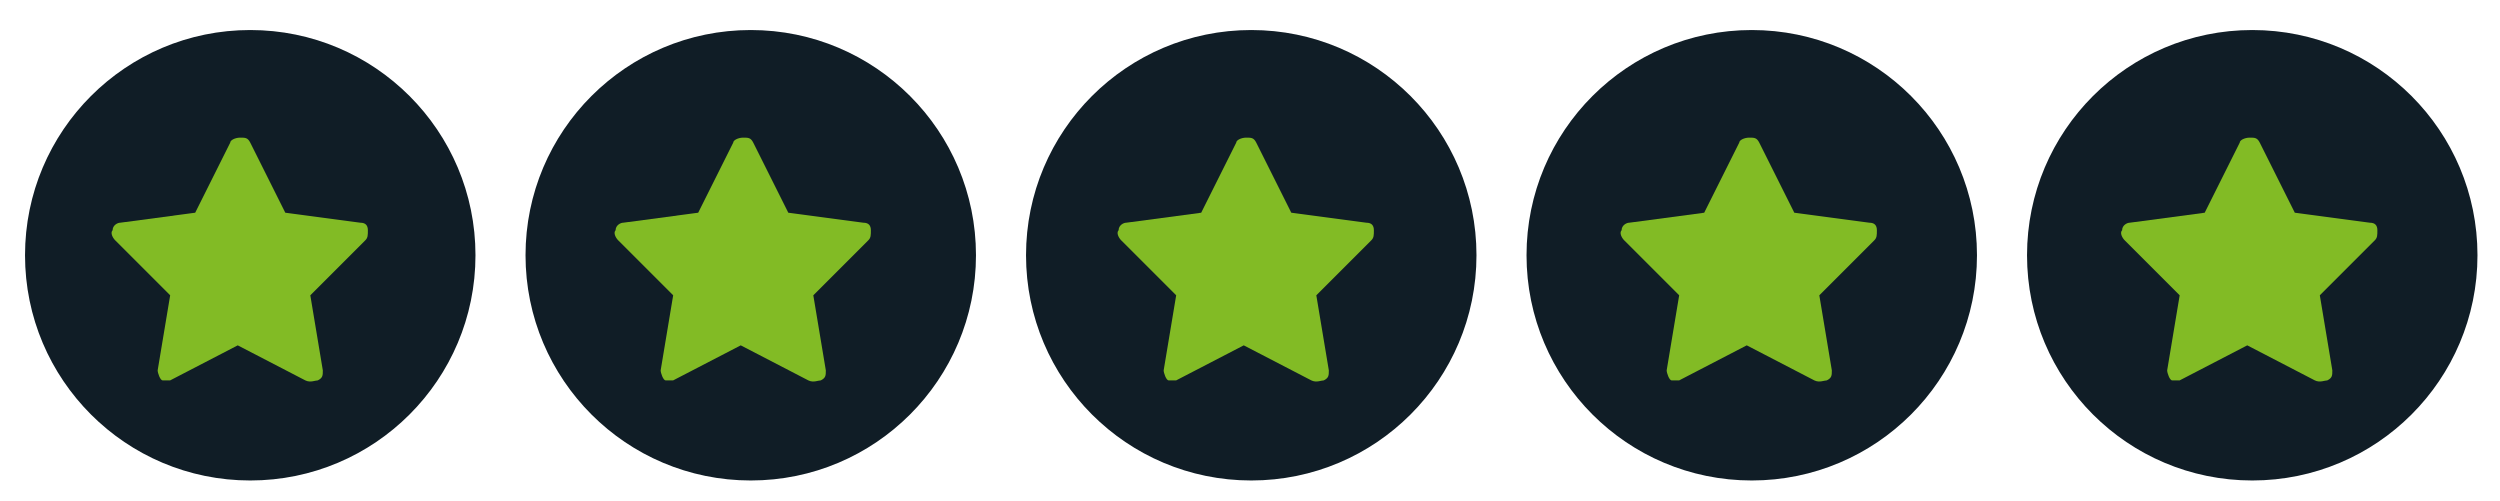 <?xml version="1.0" encoding="UTF-8"?>
<svg xmlns="http://www.w3.org/2000/svg" version="1.1" viewBox="0 0 99.9 20">
  <defs>
    <style>
      .cls-1 {
        fill: #101d26;
      }

      .cls-2 {
        fill: #82bb25;
      }
    </style>
  </defs>
  <!-- Generator: Adobe Illustrator 28.6.0, SVG Export Plug-In . SVG Version: 1.2.0 Build 709)  -->
  <g>
    <g id="Layer_1">
      <circle class="cls-1" cx="10" cy="10.2" r="9"/>
      <circle class="cls-1" cx="30" cy="10.2" r="9"/>
      <circle class="cls-1" cx="50" cy="10.2" r="9"/>
      <circle class="cls-1" cx="70" cy="10.2" r="9"/>
      <circle class="cls-1" cx="90" cy="10.2" r="9"/>
      <path class="cls-2" d="M10,5.8h0s0,0,0,0ZM6.8,15.2c0,0-.2,0-.3,0-.1,0-.2-.3-.2-.4l.5-3-2.2-2.2c-.1-.1-.2-.3-.1-.4,0-.2.2-.3.3-.3l3-.4,1.4-2.8c0-.1.2-.2.4-.2s.3,0,.4.2l1.4,2.8,3,.4c.2,0,.3.1.3.3,0,.2,0,.3-.1.4l-2.2,2.2.5,3c0,.2,0,.3-.2.4-.1,0-.3.1-.5,0l-2.7-1.4-2.7,1.4c0,0-.1,0-.2,0"/>
      <path class="cls-2" d="M30,5.8h0s0,0,0,0ZM26.9,15.2c0,0-.2,0-.3,0-.1,0-.2-.3-.2-.4l.5-3-2.2-2.2c-.1-.1-.2-.3-.1-.4,0-.2.2-.3.3-.3l3-.4,1.4-2.8c0-.1.2-.2.4-.2s.3,0,.4.2l1.4,2.8,3,.4c.2,0,.3.1.3.3,0,.2,0,.3-.1.4l-2.2,2.2.5,3c0,.2,0,.3-.2.4-.1,0-.3.1-.5,0l-2.7-1.4-2.7,1.4c0,0-.1,0-.2,0"/>
      <path class="cls-2" d="M50.2,5.8h0s0,0,0,0ZM47,15.2c0,0-.2,0-.3,0-.1,0-.2-.3-.2-.4l.5-3-2.2-2.2c-.1-.1-.2-.3-.1-.4,0-.2.2-.3.3-.3l3-.4,1.4-2.8c0-.1.2-.2.4-.2s.3,0,.4.2l1.4,2.8,3,.4c.2,0,.3.1.3.3,0,.2,0,.3-.1.4l-2.2,2.2.5,3c0,.2,0,.3-.2.4-.1,0-.3.1-.5,0l-2.7-1.4-2.7,1.4c0,0-.1,0-.2,0"/>
      <path class="cls-2" d="M70.2,5.8h0s0,0,0,0ZM67.1,15.2c0,0-.2,0-.3,0-.1,0-.2-.3-.2-.4l.5-3-2.2-2.2c-.1-.1-.2-.3-.1-.4,0-.2.2-.3.3-.3l3-.4,1.4-2.8c0-.1.2-.2.4-.2s.3,0,.4.2l1.4,2.8,3,.4c.2,0,.3.1.3.3,0,.2,0,.3-.1.4l-2.2,2.2.5,3c0,.2,0,.3-.2.4-.1,0-.3.1-.5,0l-2.7-1.4-2.7,1.4c0,0-.1,0-.2,0"/>
      <path class="cls-2" d="M90.2,5.8h0s0,0,0,0ZM87.1,15.2c0,0-.2,0-.3,0-.1,0-.2-.3-.2-.4l.5-3-2.2-2.2c-.1-.1-.2-.3-.1-.4,0-.2.2-.3.3-.3l3-.4,1.4-2.8c0-.1.2-.2.4-.2s.3,0,.4.2l1.4,2.8,3,.4c.2,0,.3.1.3.3,0,.2,0,.3-.1.4l-2.2,2.2.5,3c0,.2,0,.3-.2.4-.1,0-.3.1-.5,0l-2.7-1.4-2.7,1.4c0,0-.1,0-.2,0"/>
    </g>
  </g>
</svg>